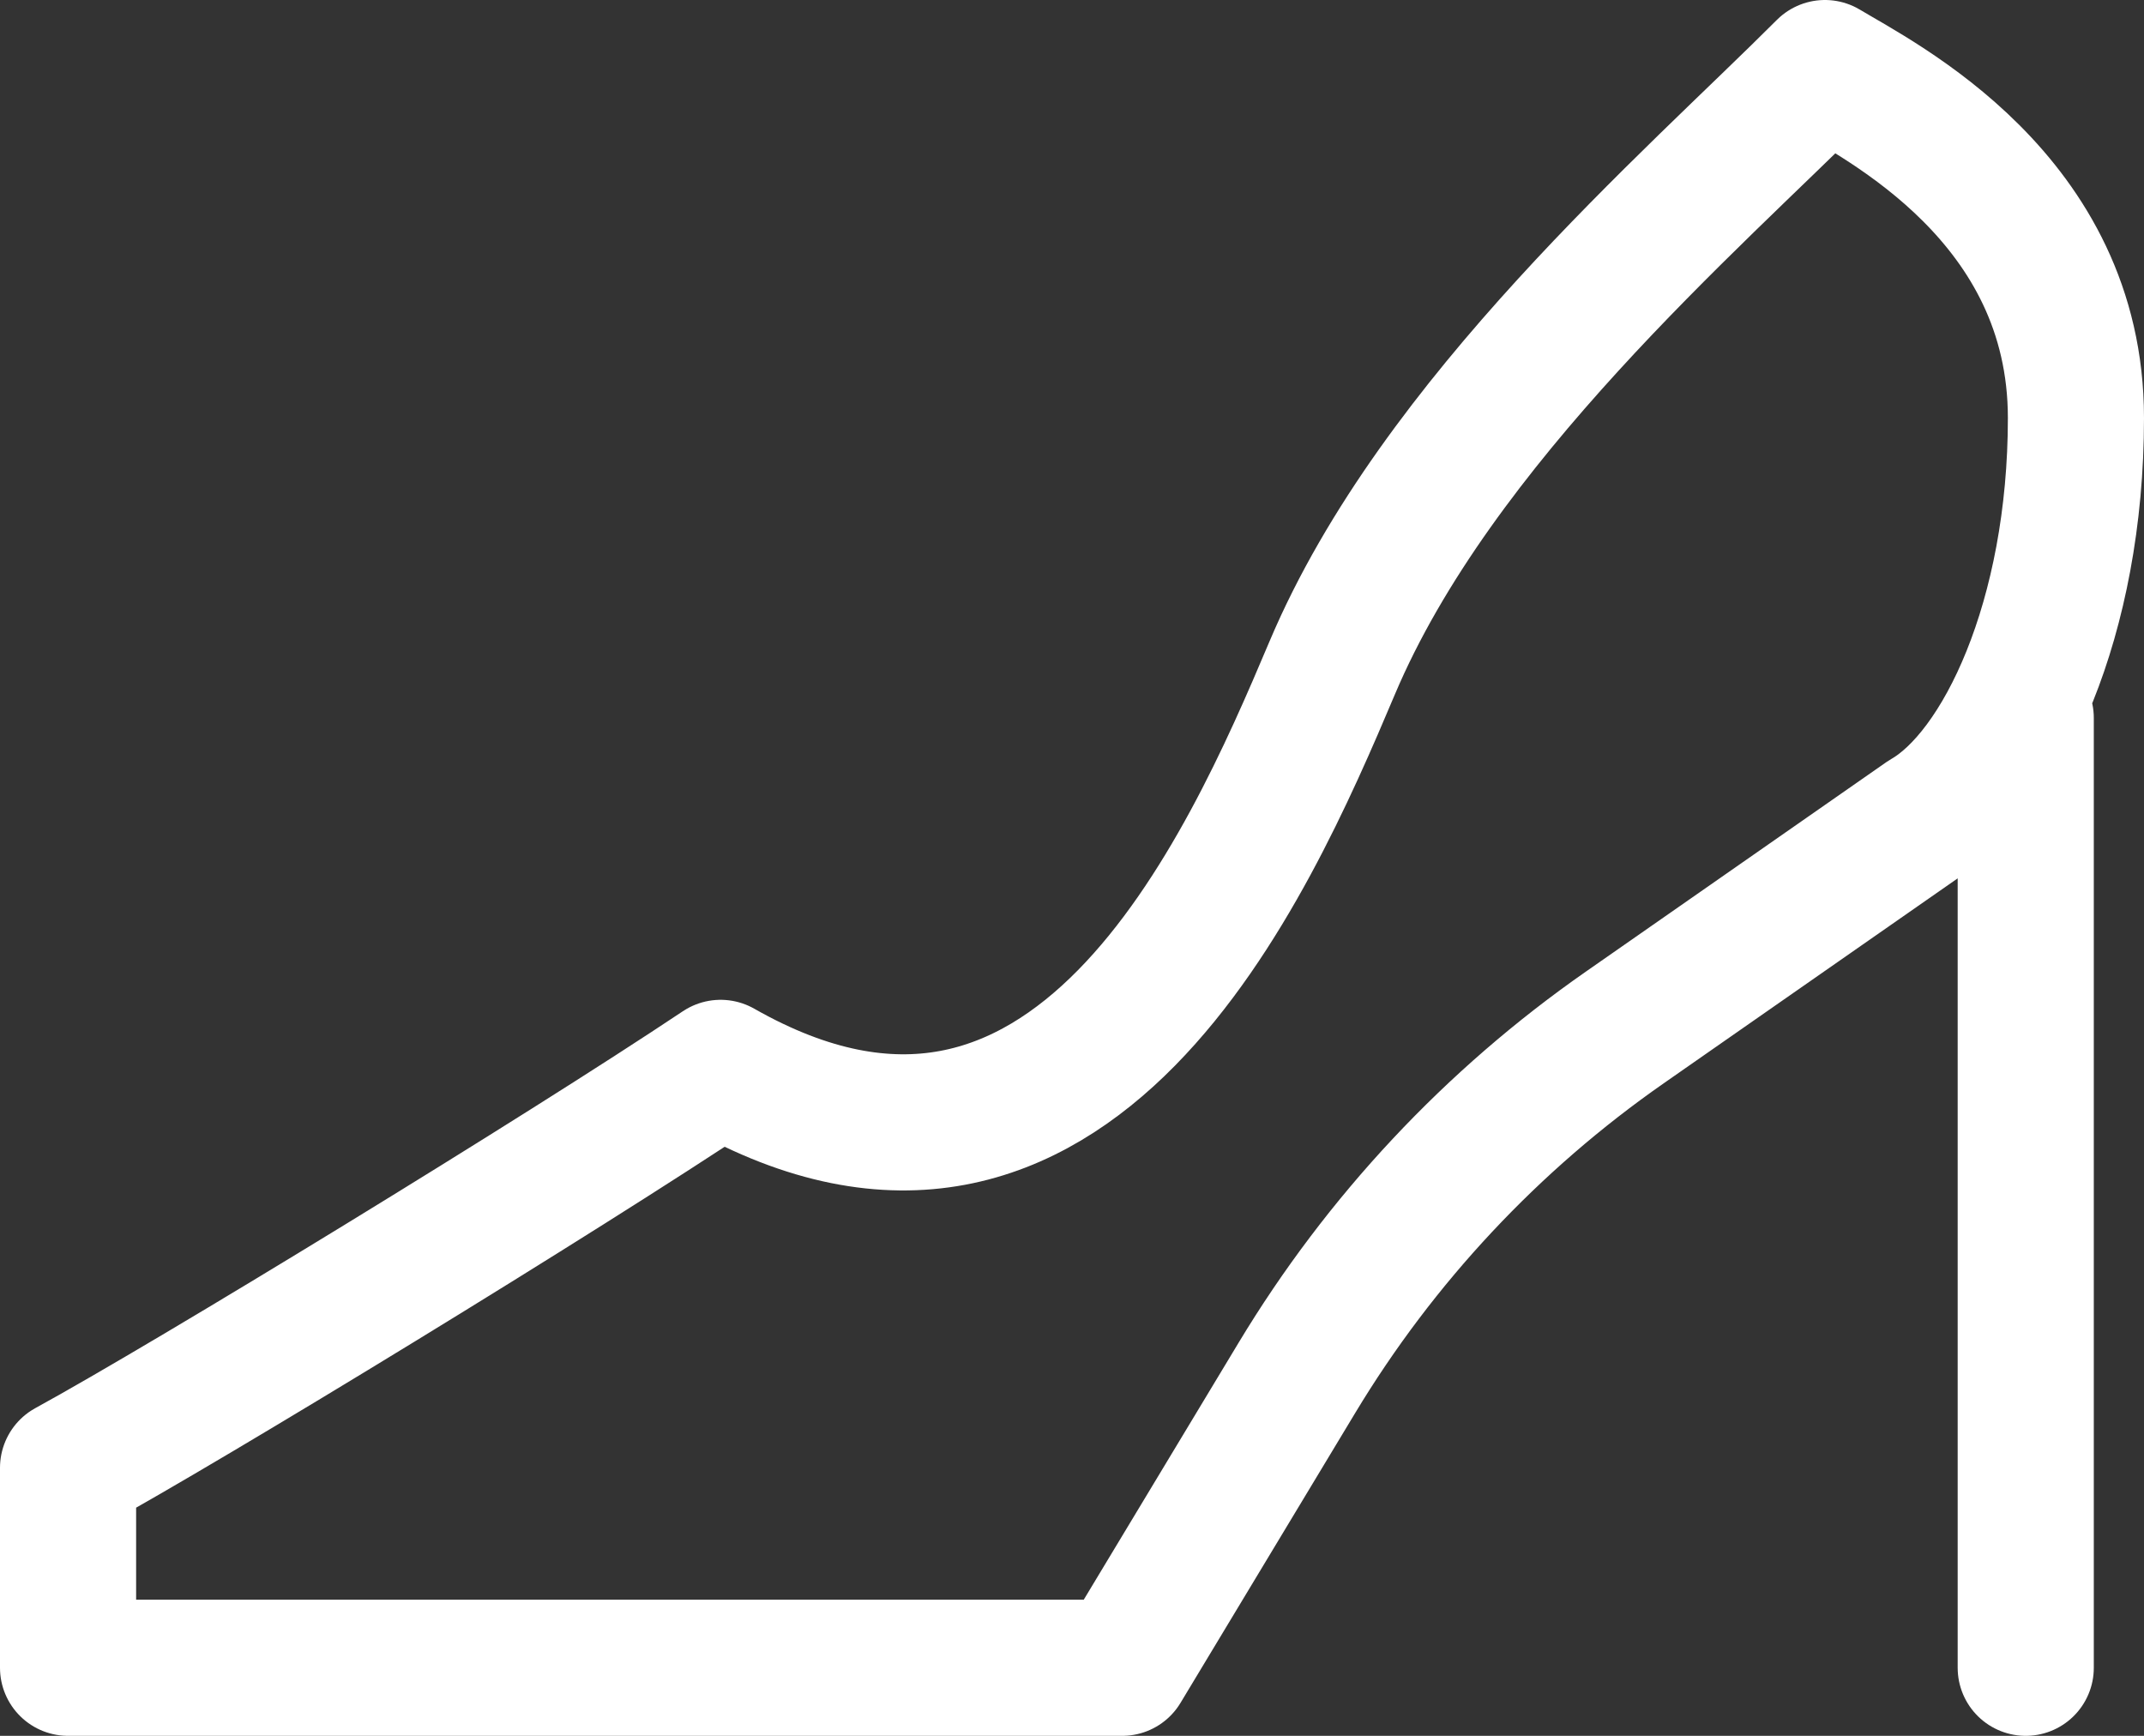 <svg width="63" height="51" viewBox="0 0 63 51" fill="none" xmlns="http://www.w3.org/2000/svg">
<rect x="0" y="0" width="63" height="51" fill="#333333" stroke="none"/>
<path d="M59.525 21.094V49M39.145 19.625C42.214 12.361 49.716 5.917 53.625 2C55.253 2.98 61 5.825 61 12.281C61 18.156 58.854 22.726 56.575 24.031L47.744 30.187C43.842 32.907 40.559 36.415 38.108 40.483L32.975 49H2V43.125C5.583 41.167 16.485 34.508 21.175 31.375C31.5 37.25 36.663 25.5 39.145 19.625Z" stroke="white" stroke-width="4" stroke-linecap="round" stroke-linejoin="round"/>
</svg>

